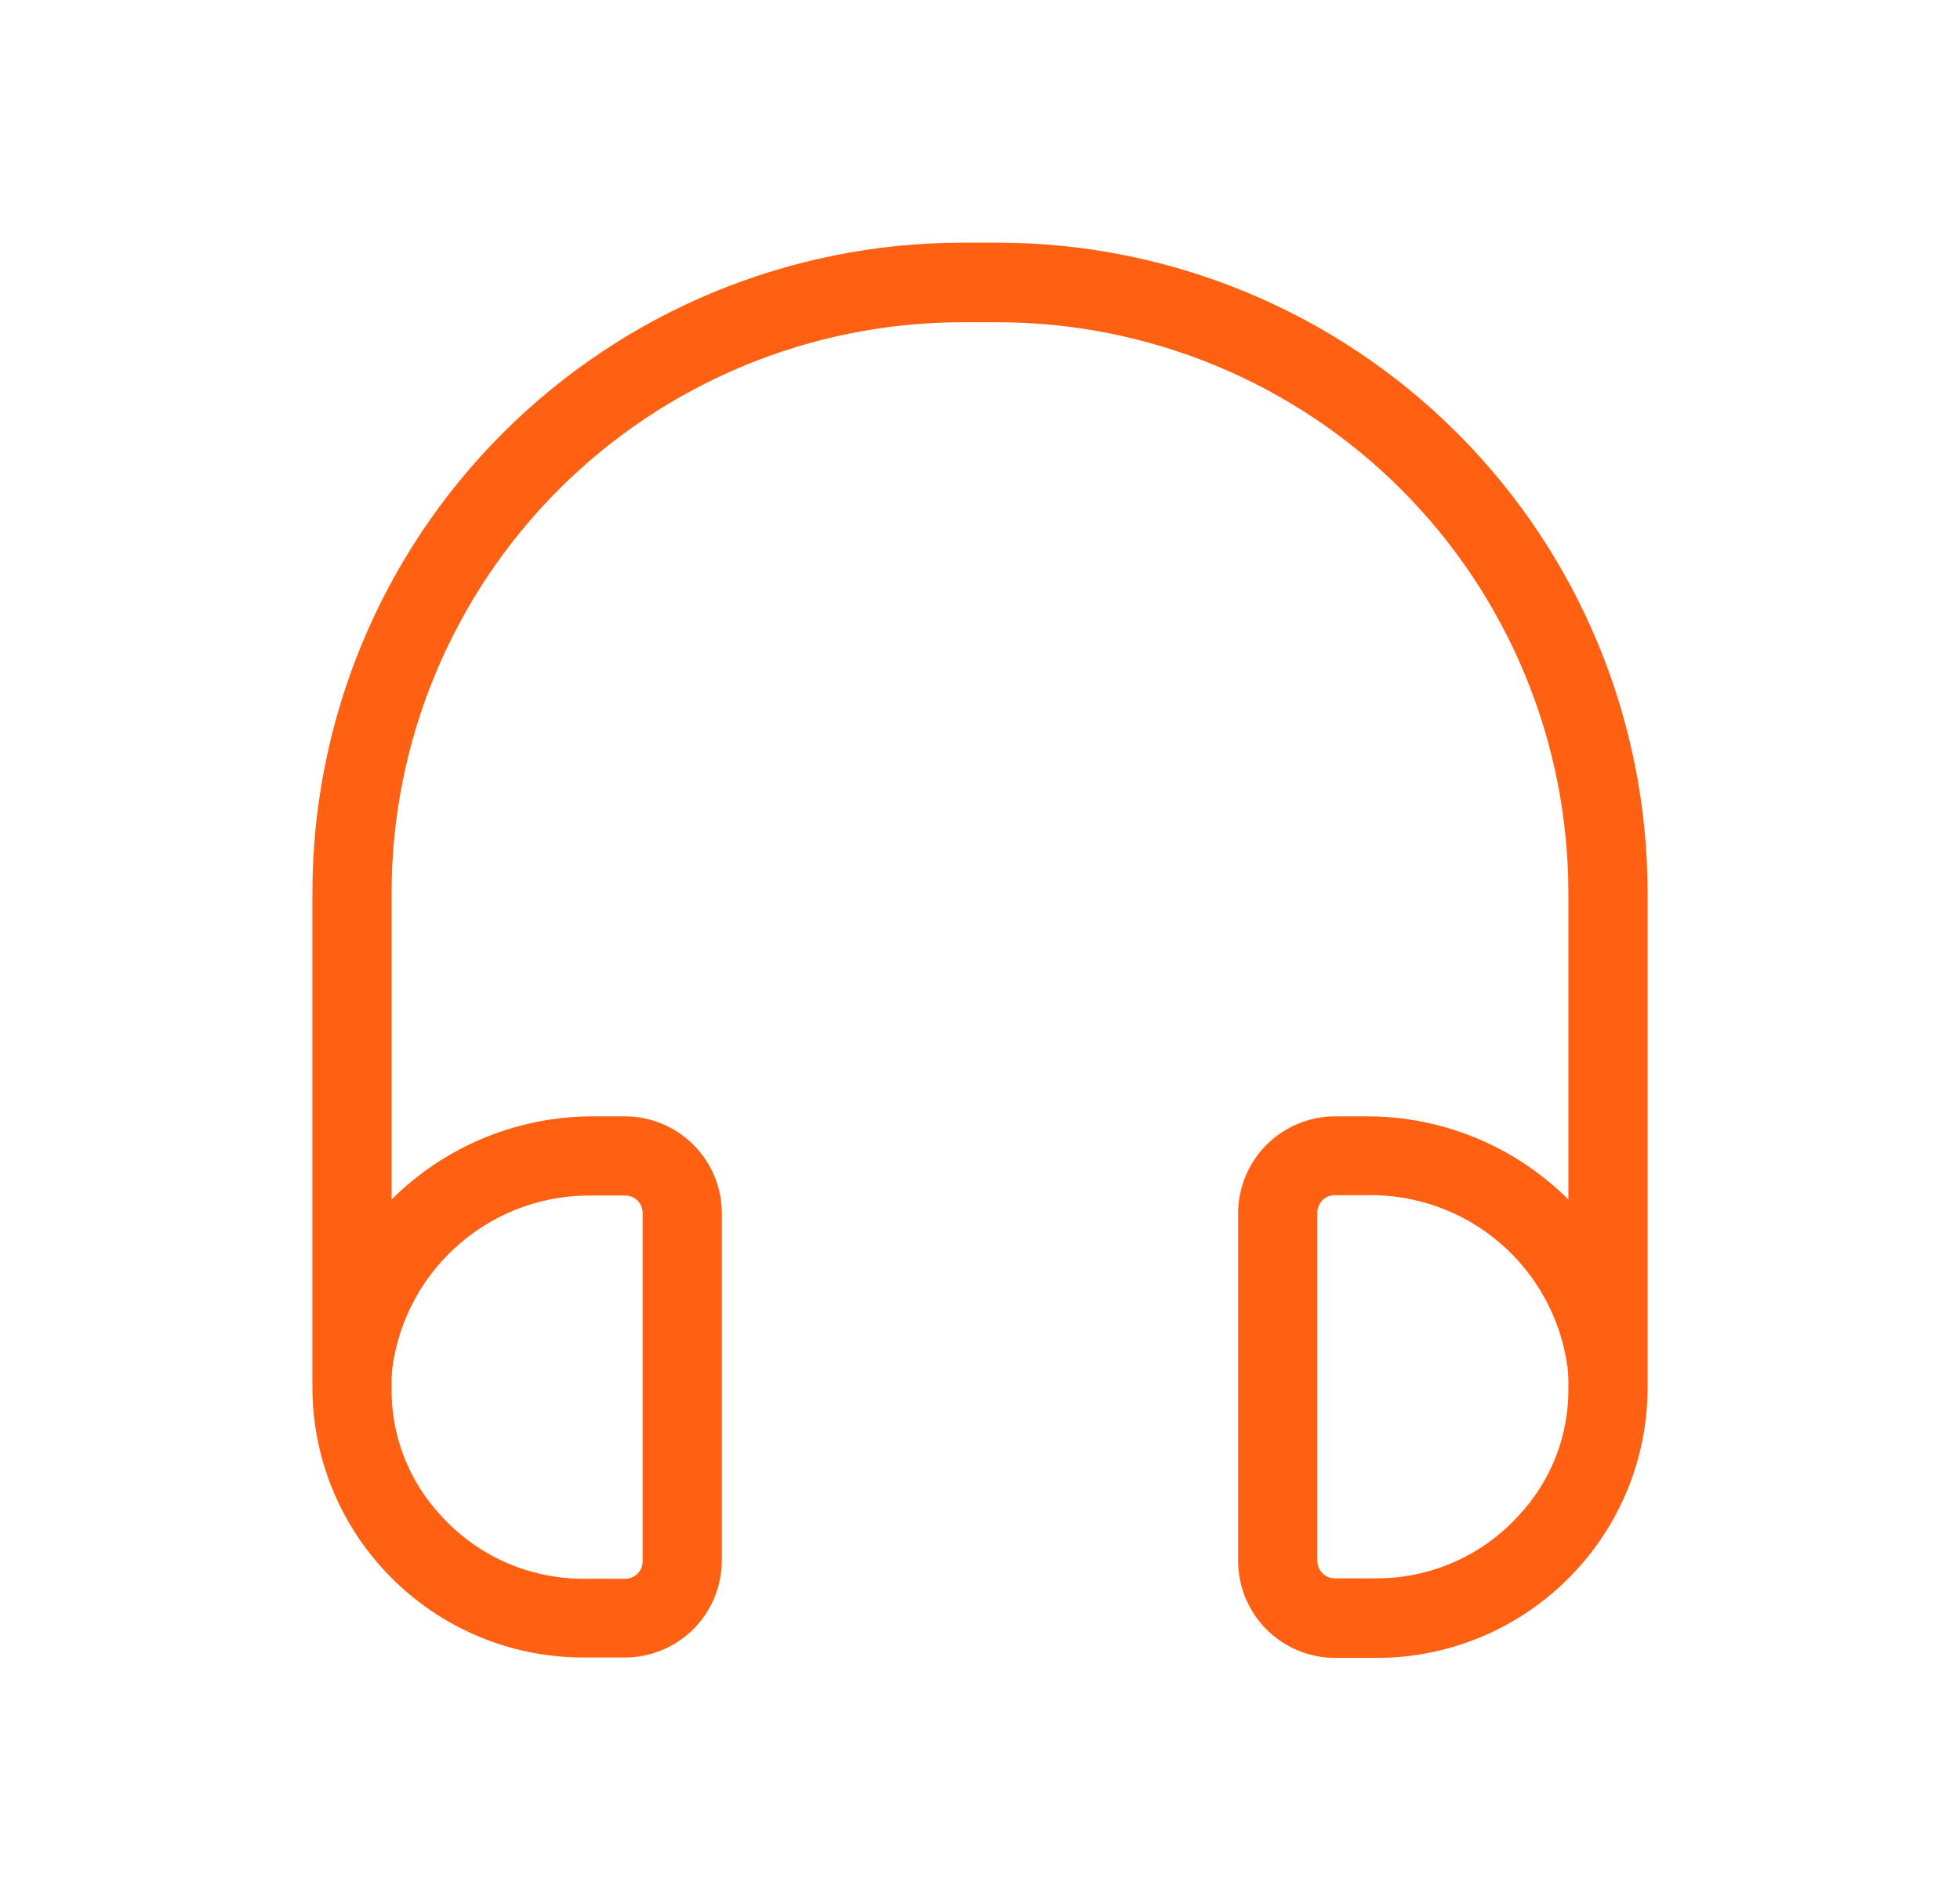 <svg width="33" height="32" viewBox="0 0 33 32" fill="none" xmlns="http://www.w3.org/2000/svg">
<path d="M16.806 4.087H16.193C13.294 4.09 10.516 5.243 8.466 7.293C6.416 9.342 5.263 12.121 5.26 15.02V23.353C5.258 24.488 5.681 25.582 6.446 26.42C6.874 26.89 7.394 27.266 7.975 27.523C8.556 27.78 9.184 27.913 9.82 27.913H10.526C10.957 27.912 11.37 27.739 11.675 27.435C11.979 27.13 12.151 26.717 12.153 26.287V20.42C12.15 19.99 11.977 19.579 11.672 19.276C11.368 18.973 10.956 18.802 10.526 18.8H9.98C8.71 18.8 7.492 19.304 6.593 20.2V15.027C6.597 12.482 7.609 10.042 9.409 8.242C11.208 6.443 13.648 5.43 16.193 5.427H16.806C19.351 5.43 21.791 6.443 23.591 8.242C25.39 10.042 26.403 12.482 26.406 15.027V20.2C25.507 19.304 24.289 18.8 23.02 18.8H22.473C22.042 18.802 21.63 18.974 21.325 19.278C21.02 19.583 20.848 19.996 20.846 20.427V26.293C20.848 26.724 21.02 27.137 21.325 27.442C21.63 27.746 22.042 27.918 22.473 27.92H23.18C23.815 27.92 24.443 27.787 25.024 27.53C25.605 27.272 26.126 26.897 26.553 26.427C27.319 25.589 27.742 24.495 27.74 23.36V15.027C27.738 12.127 26.586 9.346 24.536 7.295C22.486 5.244 19.706 4.09 16.806 4.087ZM6.606 23.033C6.716 22.221 7.12 21.476 7.742 20.942C8.363 20.407 9.16 20.119 9.98 20.133H10.526C10.604 20.133 10.679 20.164 10.734 20.219C10.789 20.274 10.82 20.349 10.82 20.427V26.293C10.82 26.371 10.789 26.446 10.734 26.501C10.679 26.556 10.604 26.587 10.526 26.587H9.82C9.371 26.587 8.926 26.493 8.515 26.312C8.104 26.131 7.736 25.865 7.433 25.533C6.881 24.946 6.579 24.166 6.593 23.36C6.591 23.251 6.595 23.142 6.606 23.033ZM25.566 25.526C25.264 25.859 24.895 26.124 24.484 26.305C24.073 26.487 23.629 26.58 23.18 26.58H22.473C22.395 26.58 22.321 26.549 22.266 26.494C22.211 26.439 22.18 26.364 22.18 26.287V20.42C22.18 20.342 22.211 20.267 22.266 20.212C22.321 20.157 22.395 20.127 22.473 20.127H23.02C23.841 20.113 24.638 20.401 25.26 20.937C25.882 21.473 26.285 22.219 26.393 23.033C26.404 23.14 26.408 23.246 26.406 23.353C26.42 24.16 26.119 24.939 25.566 25.526Z" fill="#FF6012"/>
</svg>
